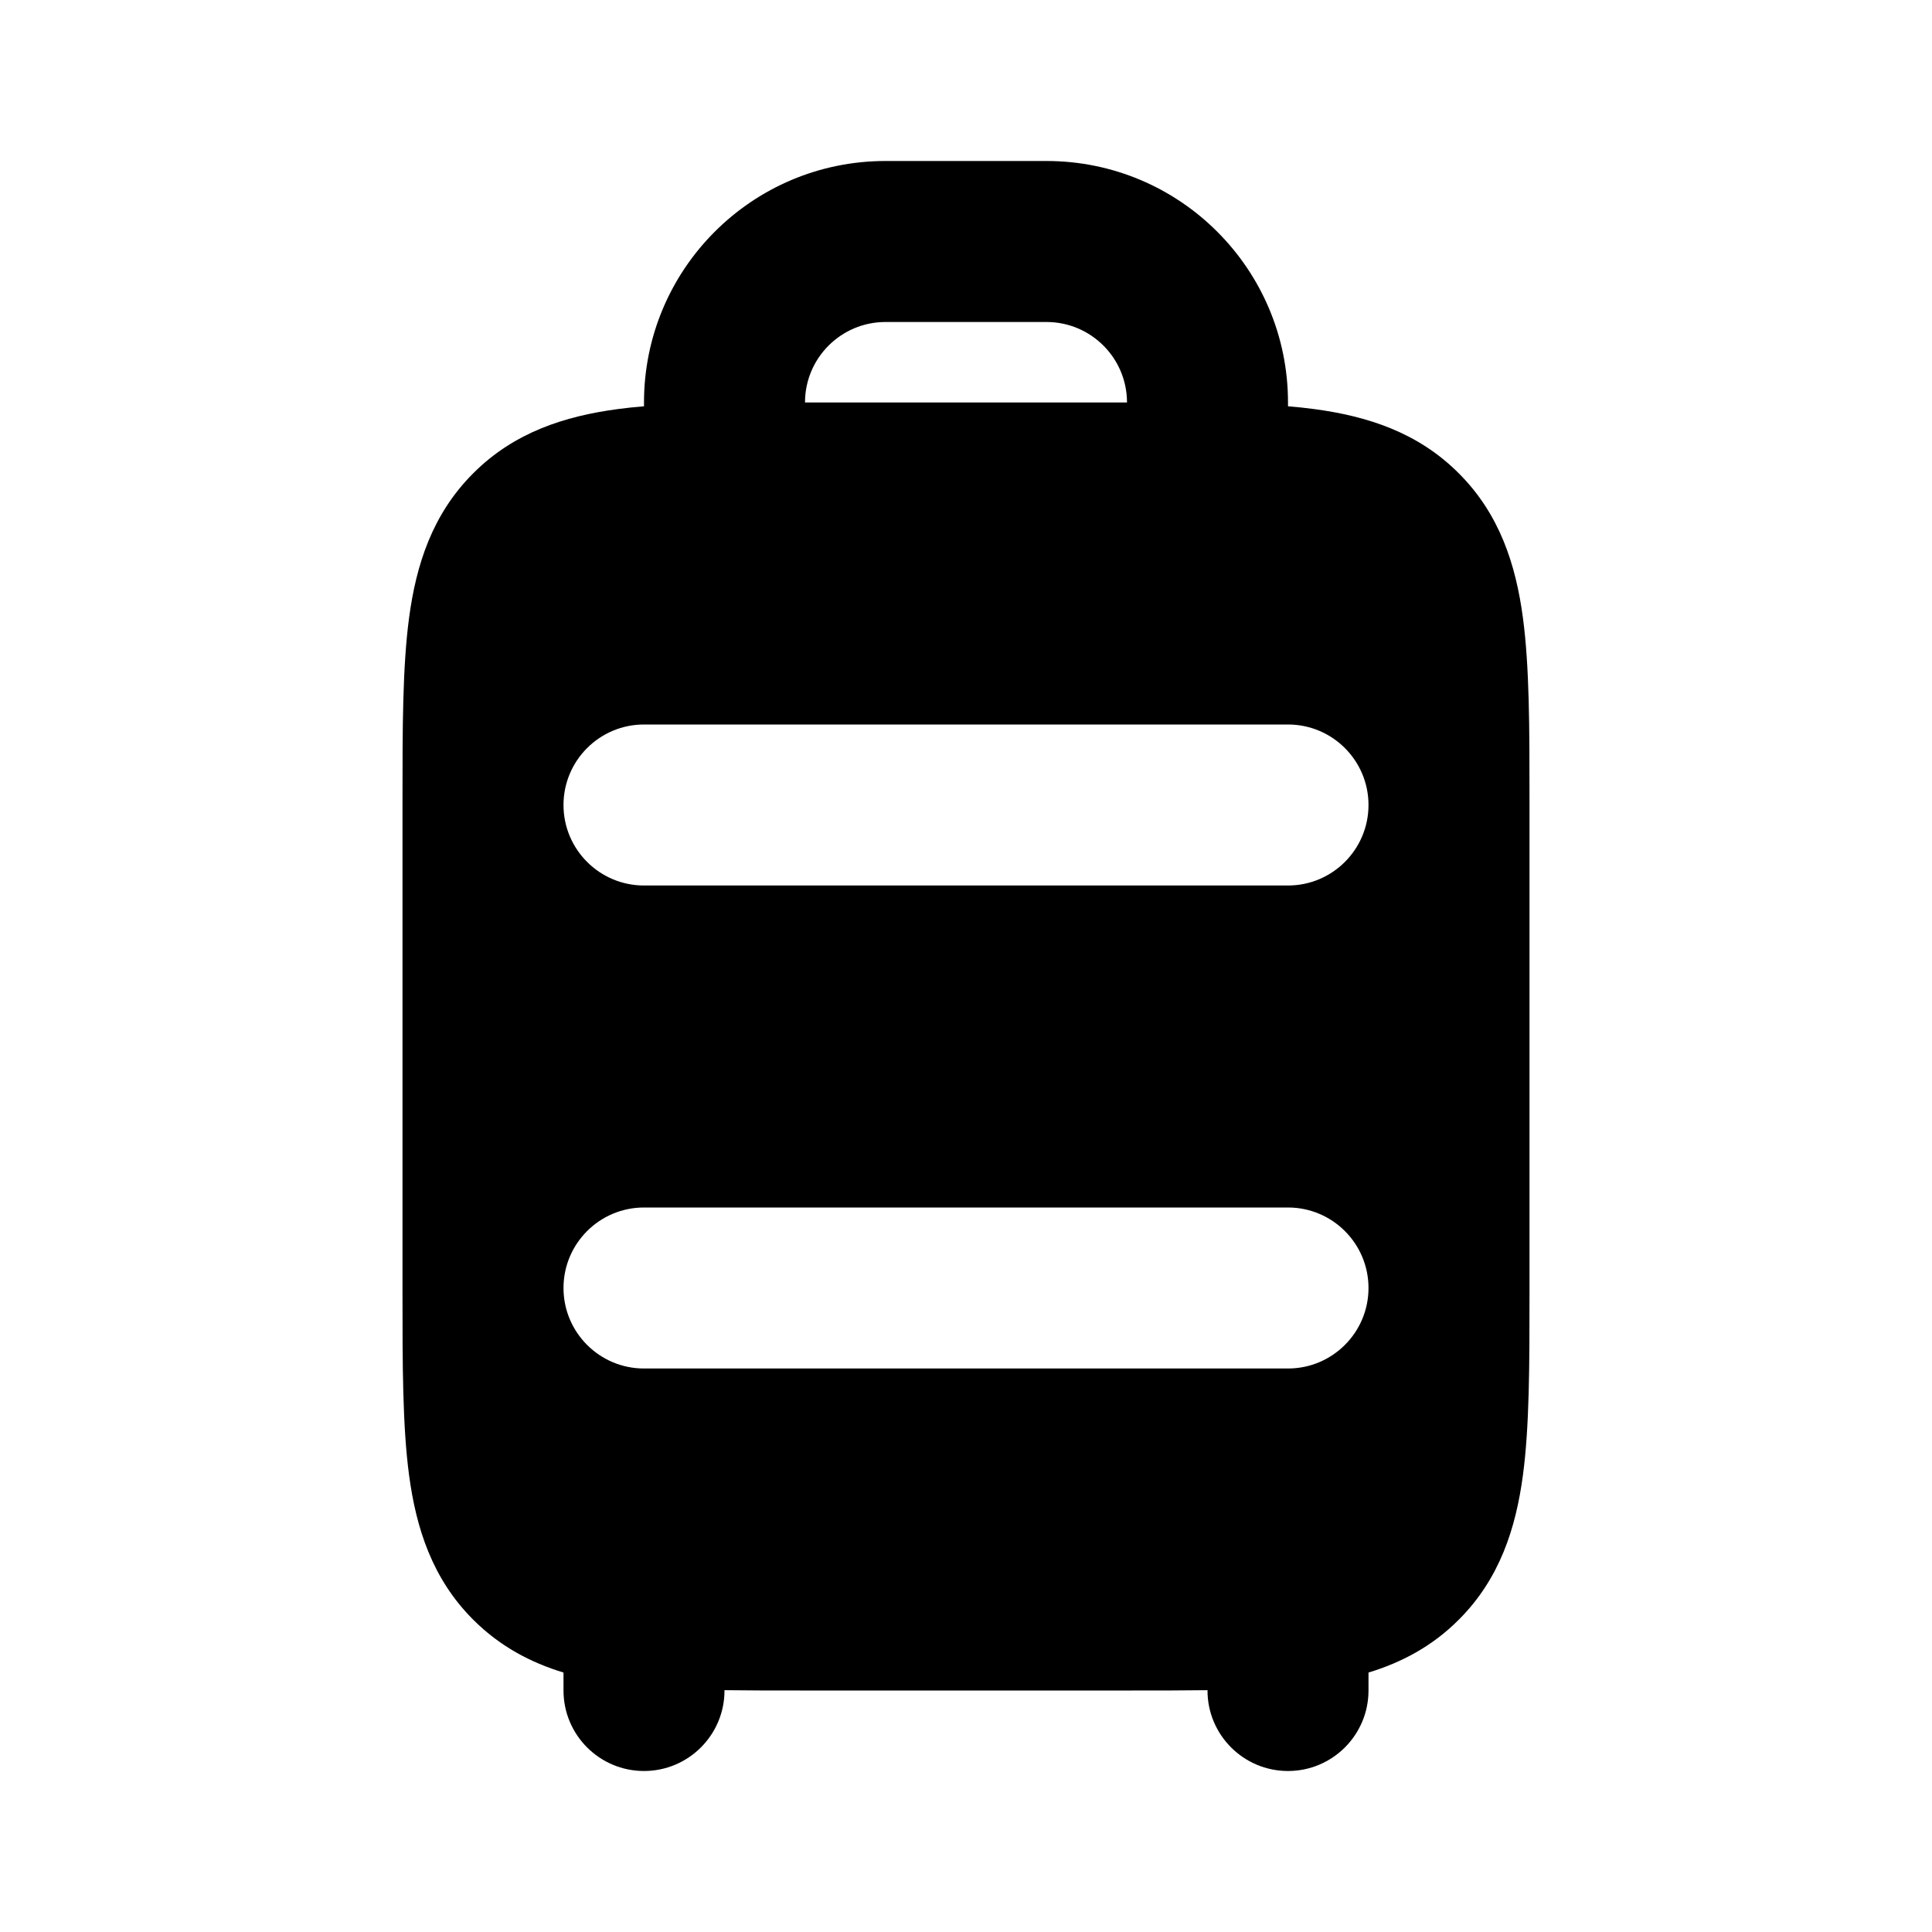 <?xml version="1.0" encoding="utf-8"?><!-- Uploaded to: SVG Repo, www.svgrepo.com, Generator: SVG Repo Mixer Tools -->
<svg width="800px" height="800px" viewBox="0 0 24 24" fill="none" xmlns="http://www.w3.org/2000/svg">
<path fill-rule="evenodd" clip-rule="evenodd" d="M7 16C7 15.448 7.448 15 8 15H16C16.552 15 17 15.448 17 16C17 16.552 16.552 17 16 17H8C7.448 17 7 16.552 7 16ZM7 10C7 9.448 7.448 9 8 9H16C16.552 9 17 9.448 17 10C17 10.552 16.552 11 16 11H8C7.448 11 7 10.552 7 10ZM8 5V5.047C7.886 5.056 7.777 5.068 7.672 5.082C7.017 5.17 6.388 5.369 5.879 5.879C5.369 6.388 5.17 7.017 5.082 7.672C5 8.284 5 9.048 5 9.934L5 16.066C5 16.952 5 17.716 5.082 18.328C5.17 18.983 5.369 19.612 5.879 20.121C6.211 20.453 6.593 20.653 7 20.777V21C7 21.552 7.448 22 8 22C8.552 22 9 21.552 9 21V20.996C9.294 21 9.605 21 9.934 21H14.066C14.395 21 14.707 21 15 20.996V21C15 21.552 15.448 22 16 22C16.552 22 17 21.552 17 21V20.777C17.407 20.653 17.79 20.453 18.121 20.121C18.631 19.612 18.83 18.983 18.918 18.328C19 17.716 19 16.952 19 16.066V9.934C19 9.048 19 8.284 18.918 7.672C18.83 7.017 18.631 6.388 18.121 5.879C17.612 5.369 16.983 5.17 16.328 5.082C16.223 5.068 16.114 5.056 16 5.047V5C16 3.343 14.657 2 13 2H11C9.343 2 8 3.343 8 5ZM11 4C10.448 4 10 4.448 10 5H14C14 4.448 13.552 4 13 4H11Z" fill="#000000"/>
</svg>